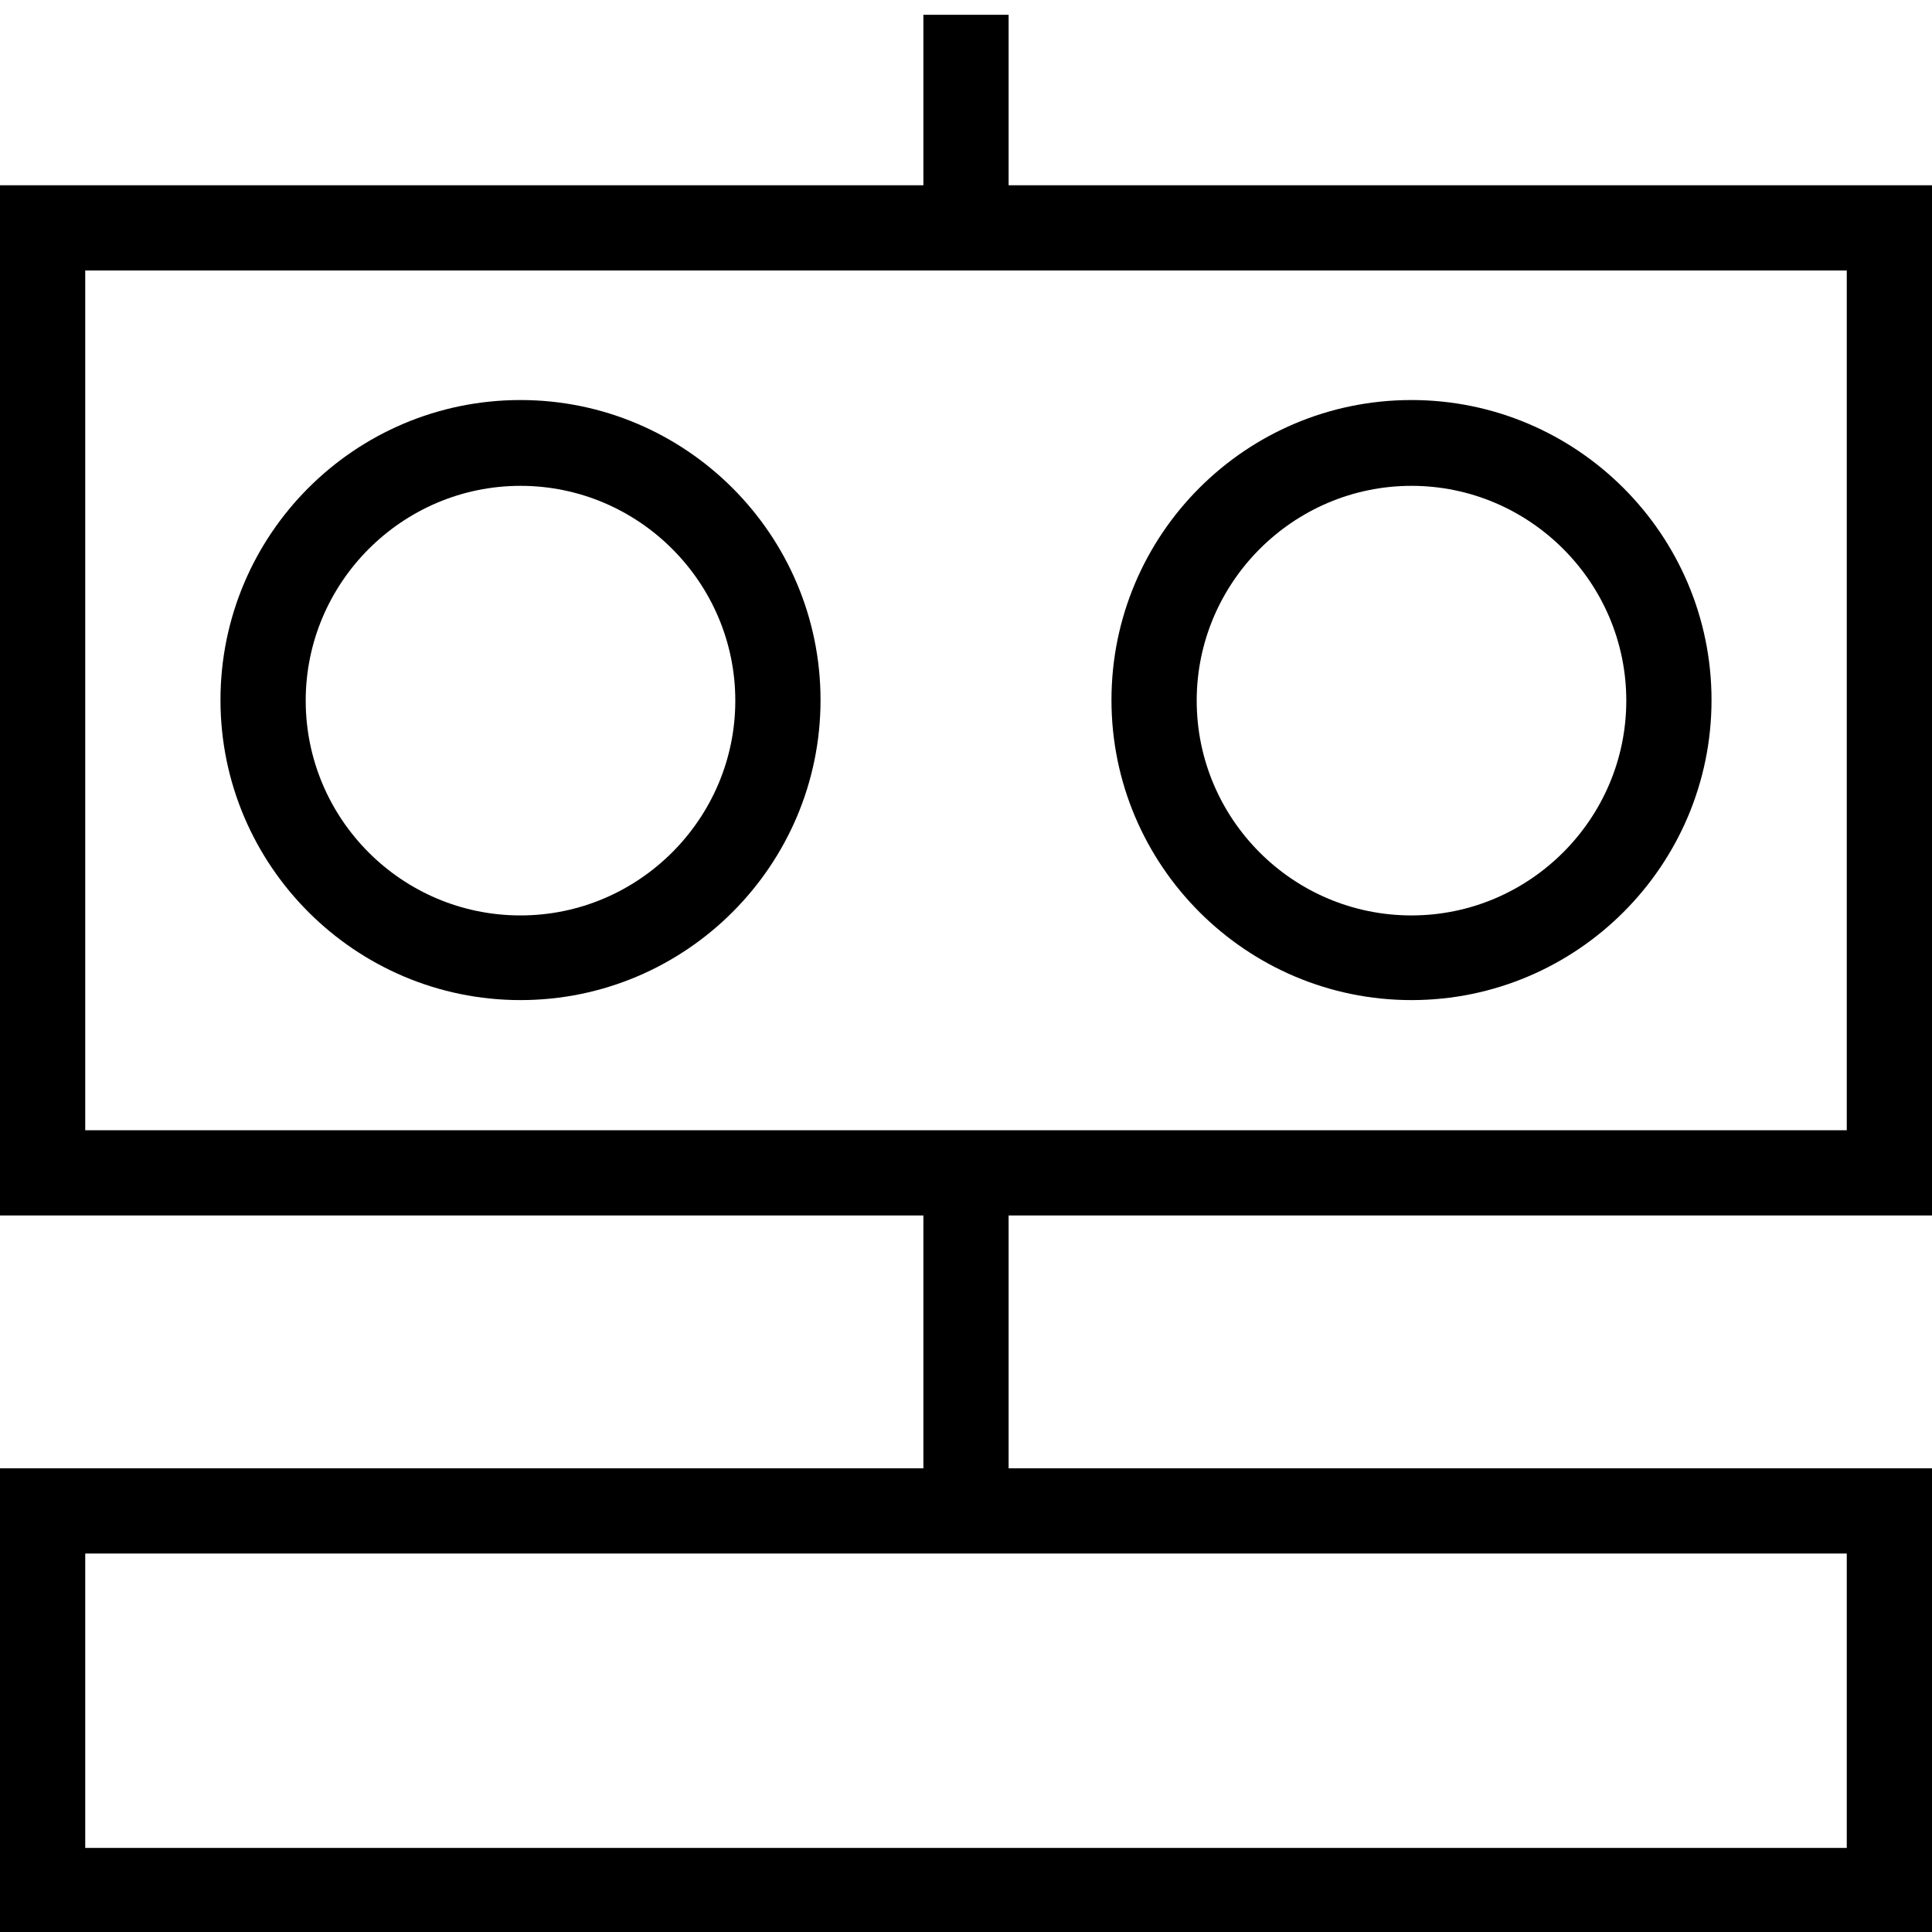 <?xml version="1.0" encoding="UTF-8"?>
<svg id="Layer_1" data-name="Layer 1" xmlns="http://www.w3.org/2000/svg" viewBox="0 0 34 34">
  <path d="M34,21.39V3.26h-16.25V.26h-1.5v3H0v18.13h16.25v4.45H0v8.18h34v-8.18h-16.25v-4.45h16.25ZM32.5,27.34v5.18H1.5v-5.18h31ZM1.5,19.89V4.76h31v15.13H1.5Z"/>
  <path d="M24.84,7.04c-2.92,0-5.28,2.37-5.28,5.28s2.37,5.28,5.28,5.28,5.28-2.37,5.28-5.28-2.37-5.28-5.28-5.28ZM24.84,16.11c-2.09,0-3.78-1.7-3.78-3.78s1.7-3.78,3.78-3.78,3.78,1.7,3.78,3.78-1.7,3.78-3.78,3.78Z"/>
  <path d="M9.16,7.04c-2.92,0-5.28,2.37-5.28,5.28s2.37,5.28,5.28,5.28,5.28-2.37,5.28-5.28-2.37-5.28-5.28-5.28ZM9.16,16.11c-2.09,0-3.78-1.7-3.78-3.78s1.7-3.78,3.78-3.78,3.78,1.7,3.78,3.78-1.7,3.78-3.78,3.78Z"/>
</svg>